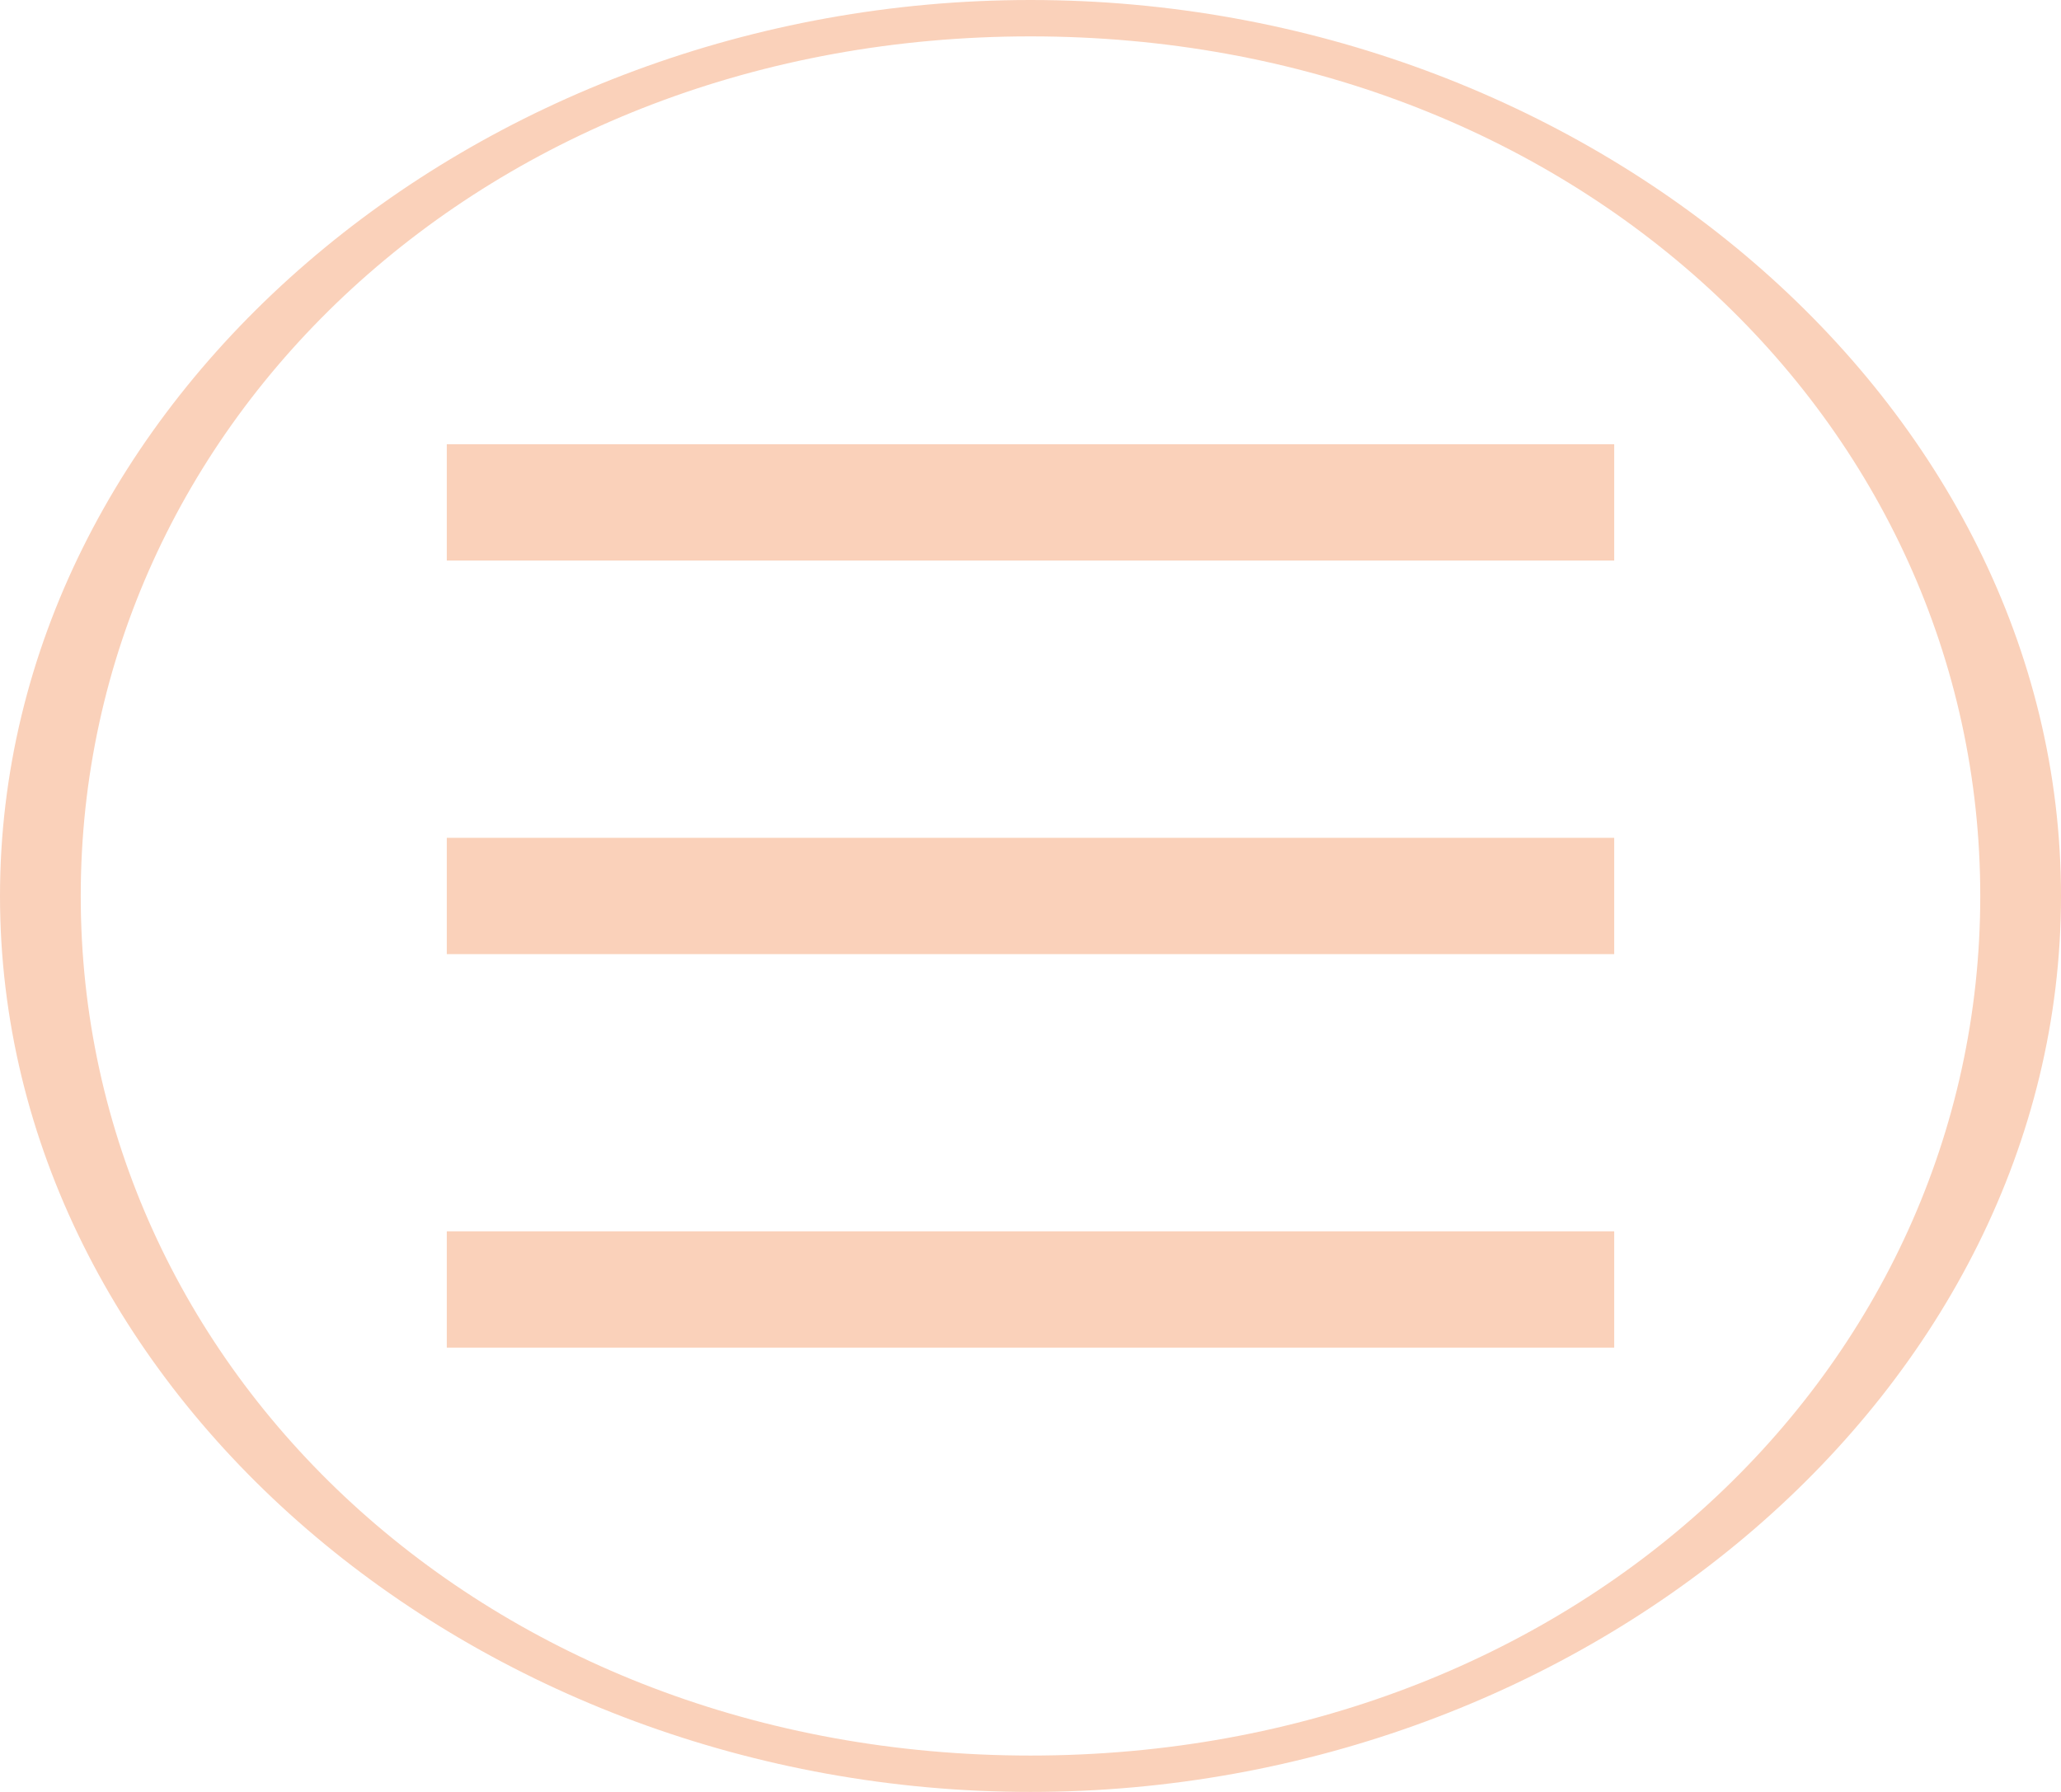 <svg width="23" height="20" viewBox="0 0 23 20" fill="none" xmlns="http://www.w3.org/2000/svg">
<g clip-path="url(#clip0_358_298)">
<path d="M11.5 0.406C5.443 0.406 0.901 4.71 0.901 10C0.901 15.29 5.443 19.594 11.5 19.594C17.557 19.594 22.099 15.29 22.099 10C22.099 4.71 17.557 0.406 11.5 0.406ZM11.5 20C5.301 20 0 15.514 0 10C0 4.486 5.301 0 11.5 0C17.699 0 23 4.486 23 10C23 15.514 17.699 20 11.5 20Z" fill="#FAD1BA"/>
<path d="M18.014 4.958H4.986V6.256H18.014V4.958Z" fill="#FAD1BA"/>
<path d="M18.014 9.351H4.986V10.649H18.014V9.351Z" fill="#FAD1BA"/>
<path d="M18.014 13.743H4.986V15.041H18.014V13.743Z" fill="#FAD1BA"/>
</g>
<defs>
<clipPath id="clip0_358_298">
<rect width="23" height="20" fill="white"/>
</clipPath>
</defs>
</svg>
